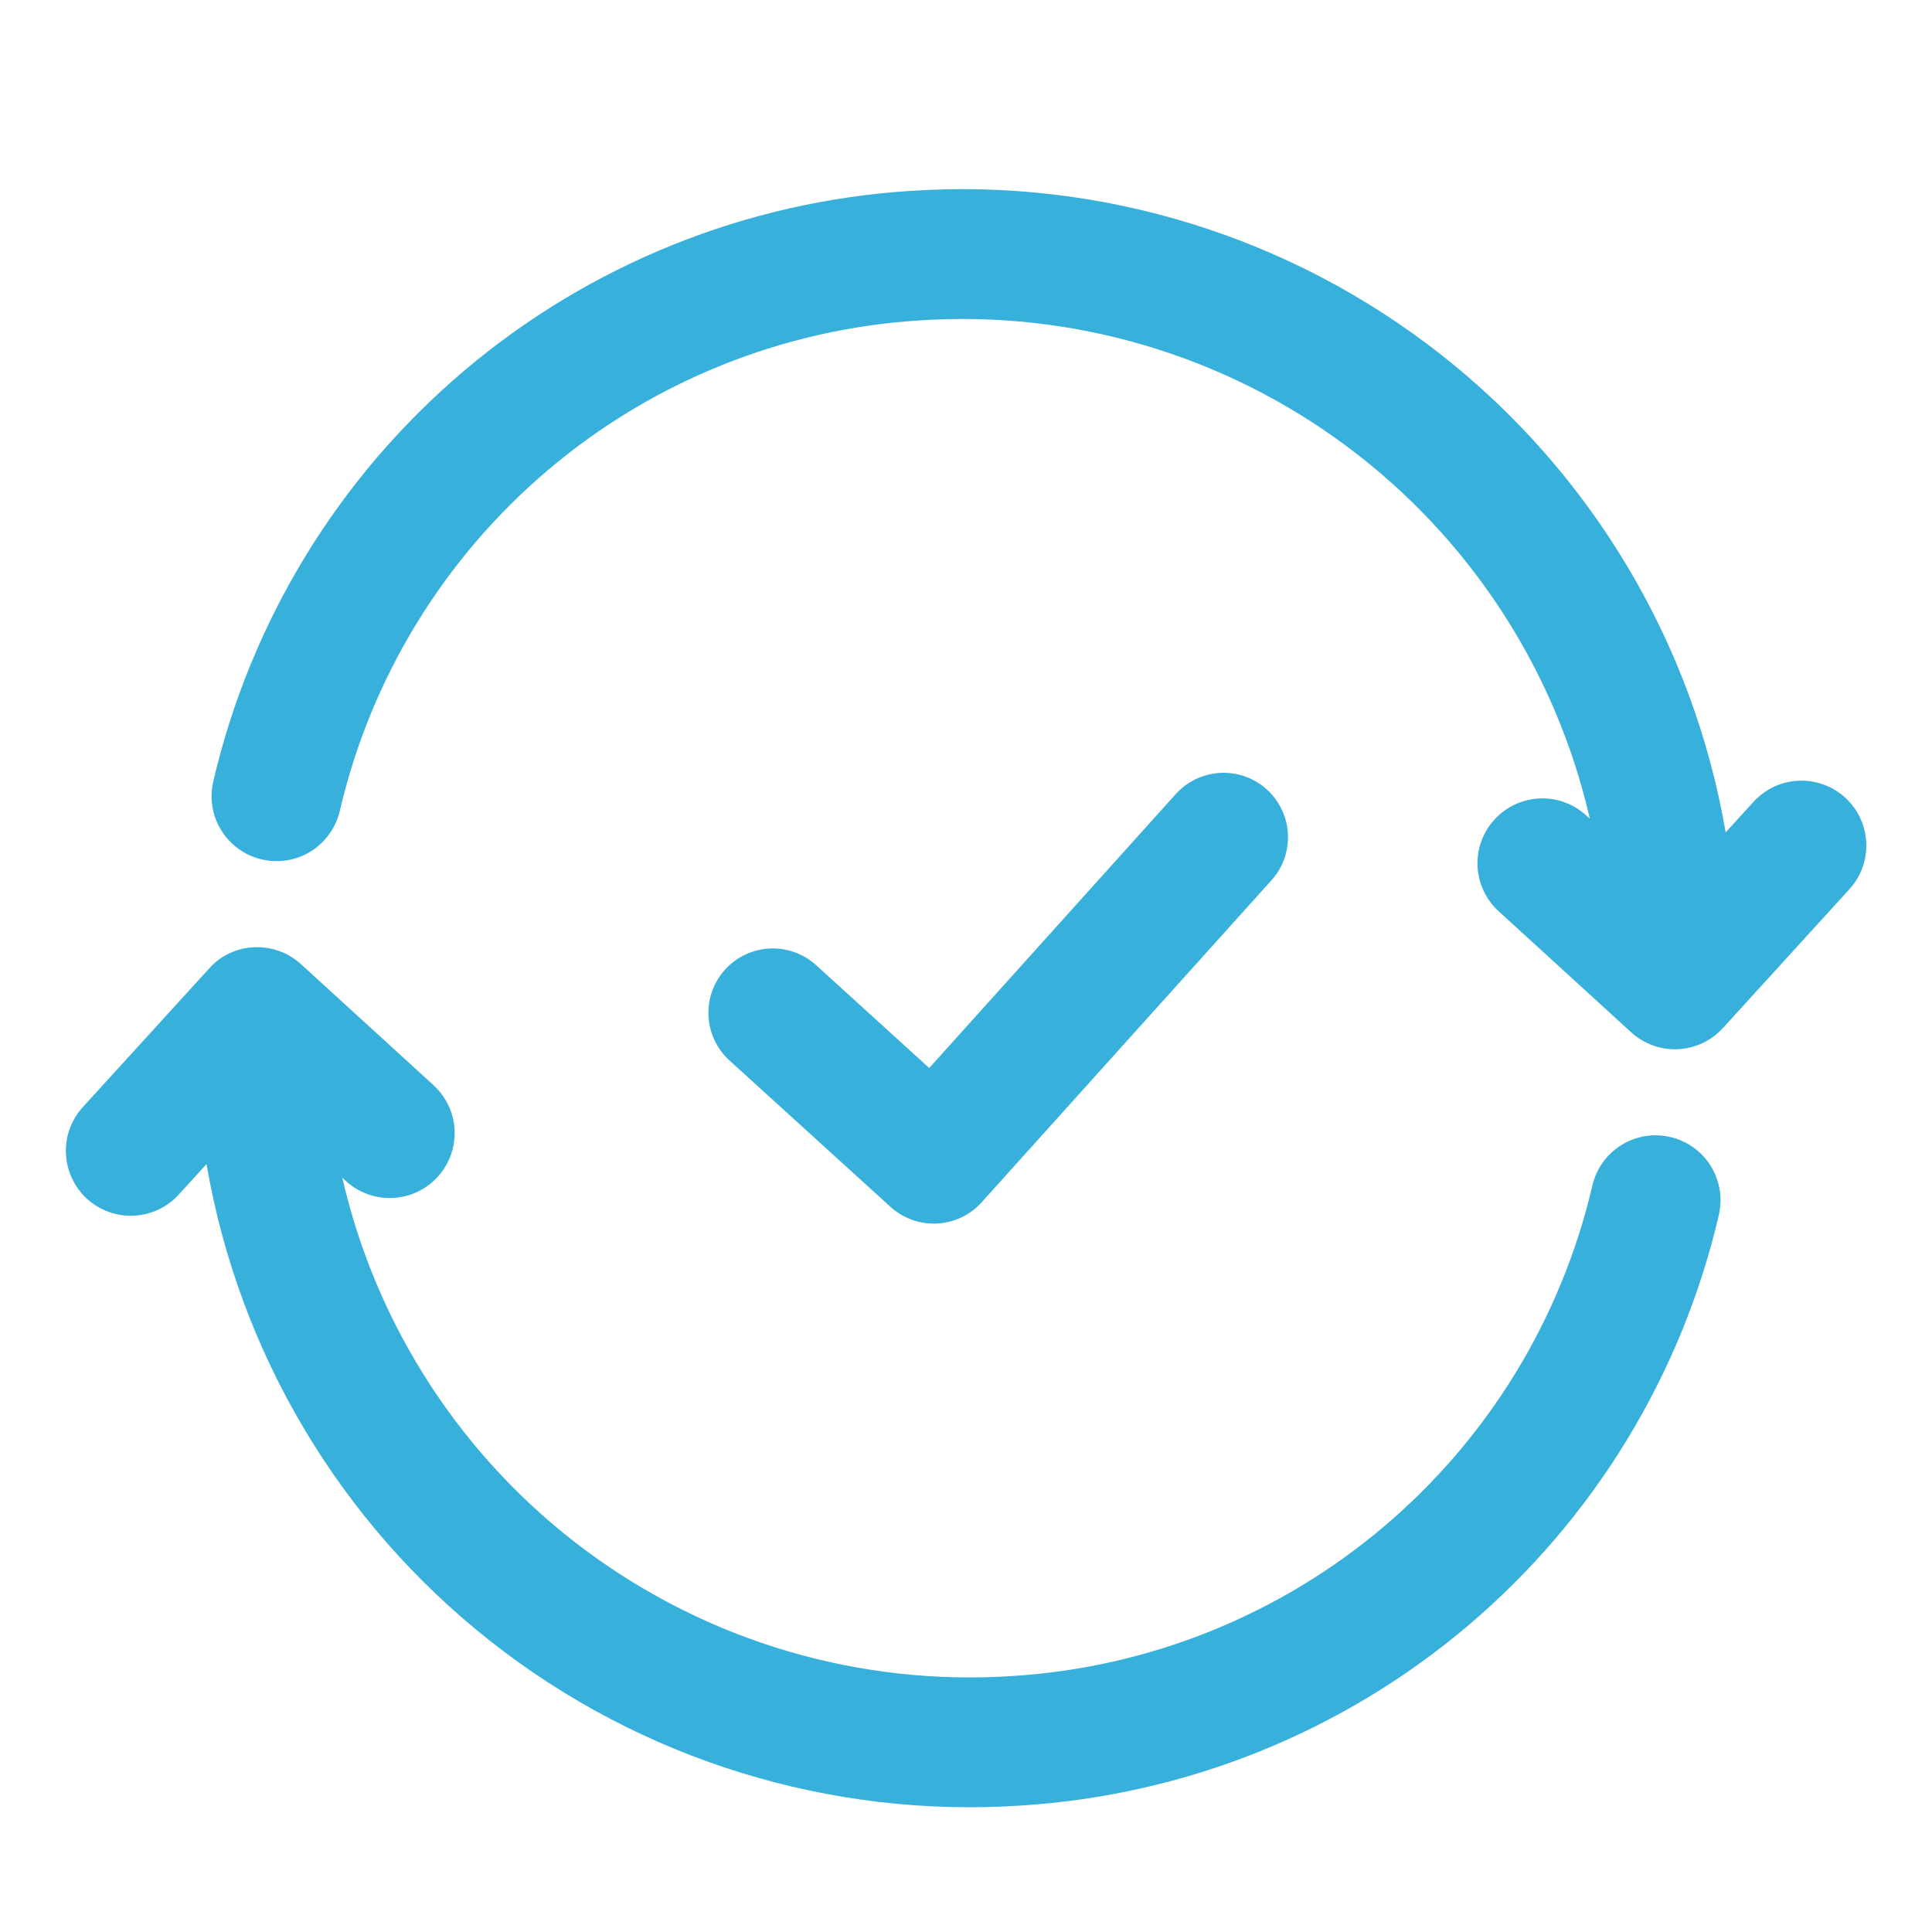 <svg width="30" height="30" viewBox="0 0 30 30" fill="none" xmlns="http://www.w3.org/2000/svg">
<path d="M28.652 12.385C28.554 12.296 28.44 12.227 28.315 12.182C28.191 12.137 28.059 12.117 27.926 12.123C27.794 12.129 27.664 12.161 27.544 12.217C27.425 12.274 27.317 12.353 27.228 12.451L26.796 12.925C26.293 9.993 24.721 7.352 22.384 5.513C20.047 3.673 17.11 2.765 14.143 2.964C11.592 3.125 9.16 4.104 7.209 5.755C5.258 7.407 3.892 9.644 3.312 12.133C3.251 12.394 3.296 12.668 3.437 12.895C3.578 13.122 3.803 13.284 4.064 13.345C4.324 13.406 4.598 13.362 4.825 13.221C5.052 13.08 5.214 12.854 5.276 12.594C5.757 10.524 6.894 8.665 8.516 7.293C10.138 5.92 12.16 5.108 14.281 4.975C16.652 4.817 19.002 5.509 20.909 6.928C22.816 8.346 24.156 10.397 24.687 12.713L24.631 12.662C24.433 12.481 24.173 12.387 23.906 12.398C23.639 12.41 23.387 12.528 23.207 12.725C23.026 12.922 22.931 13.183 22.943 13.45C22.955 13.717 23.073 13.969 23.27 14.149L25.328 16.029C25.426 16.118 25.54 16.187 25.665 16.233C25.789 16.278 25.921 16.298 26.053 16.292L26.075 16.291C26.335 16.273 26.577 16.156 26.752 15.965L28.716 13.809C28.805 13.712 28.875 13.598 28.92 13.473C28.965 13.349 28.985 13.216 28.979 13.084C28.973 12.952 28.941 12.822 28.885 12.702C28.829 12.582 28.75 12.475 28.652 12.385Z" fill="#38B0DC"/>
<path d="M25.938 17.656C25.678 17.595 25.404 17.639 25.177 17.78C24.95 17.921 24.788 18.146 24.727 18.406C24.245 20.476 23.108 22.335 21.486 23.707C19.864 25.08 17.842 25.893 15.721 26.025C13.35 26.183 11 25.491 9.093 24.073C7.186 22.655 5.846 20.603 5.315 18.287L5.371 18.339C5.568 18.519 5.829 18.614 6.096 18.602C6.364 18.59 6.615 18.473 6.795 18.275C6.976 18.078 7.071 17.817 7.059 17.55C7.047 17.283 6.929 17.032 6.732 16.851L4.674 14.972C4.477 14.791 4.216 14.697 3.949 14.709C3.816 14.713 3.686 14.745 3.566 14.801C3.446 14.857 3.338 14.937 3.25 15.036L1.286 17.191C1.106 17.388 1.011 17.649 1.024 17.916C1.036 18.183 1.154 18.435 1.351 18.615C1.549 18.795 1.81 18.89 2.077 18.877C2.344 18.865 2.595 18.747 2.775 18.55L3.207 18.076C3.71 21.007 5.282 23.648 7.619 25.487C9.956 27.327 12.892 28.235 15.859 28.036C18.41 27.875 20.842 26.897 22.793 25.245C24.744 23.593 26.11 21.357 26.69 18.867C26.72 18.738 26.724 18.605 26.703 18.474C26.681 18.343 26.634 18.218 26.565 18.105C26.495 17.993 26.404 17.895 26.296 17.818C26.189 17.741 26.067 17.686 25.938 17.656Z" fill="#38B0DC"/>
<path d="M19 13L14.5 18L12 15.727" stroke="#38B0DC" stroke-width="2" stroke-linecap="round" stroke-linejoin="round"/>
</svg>
